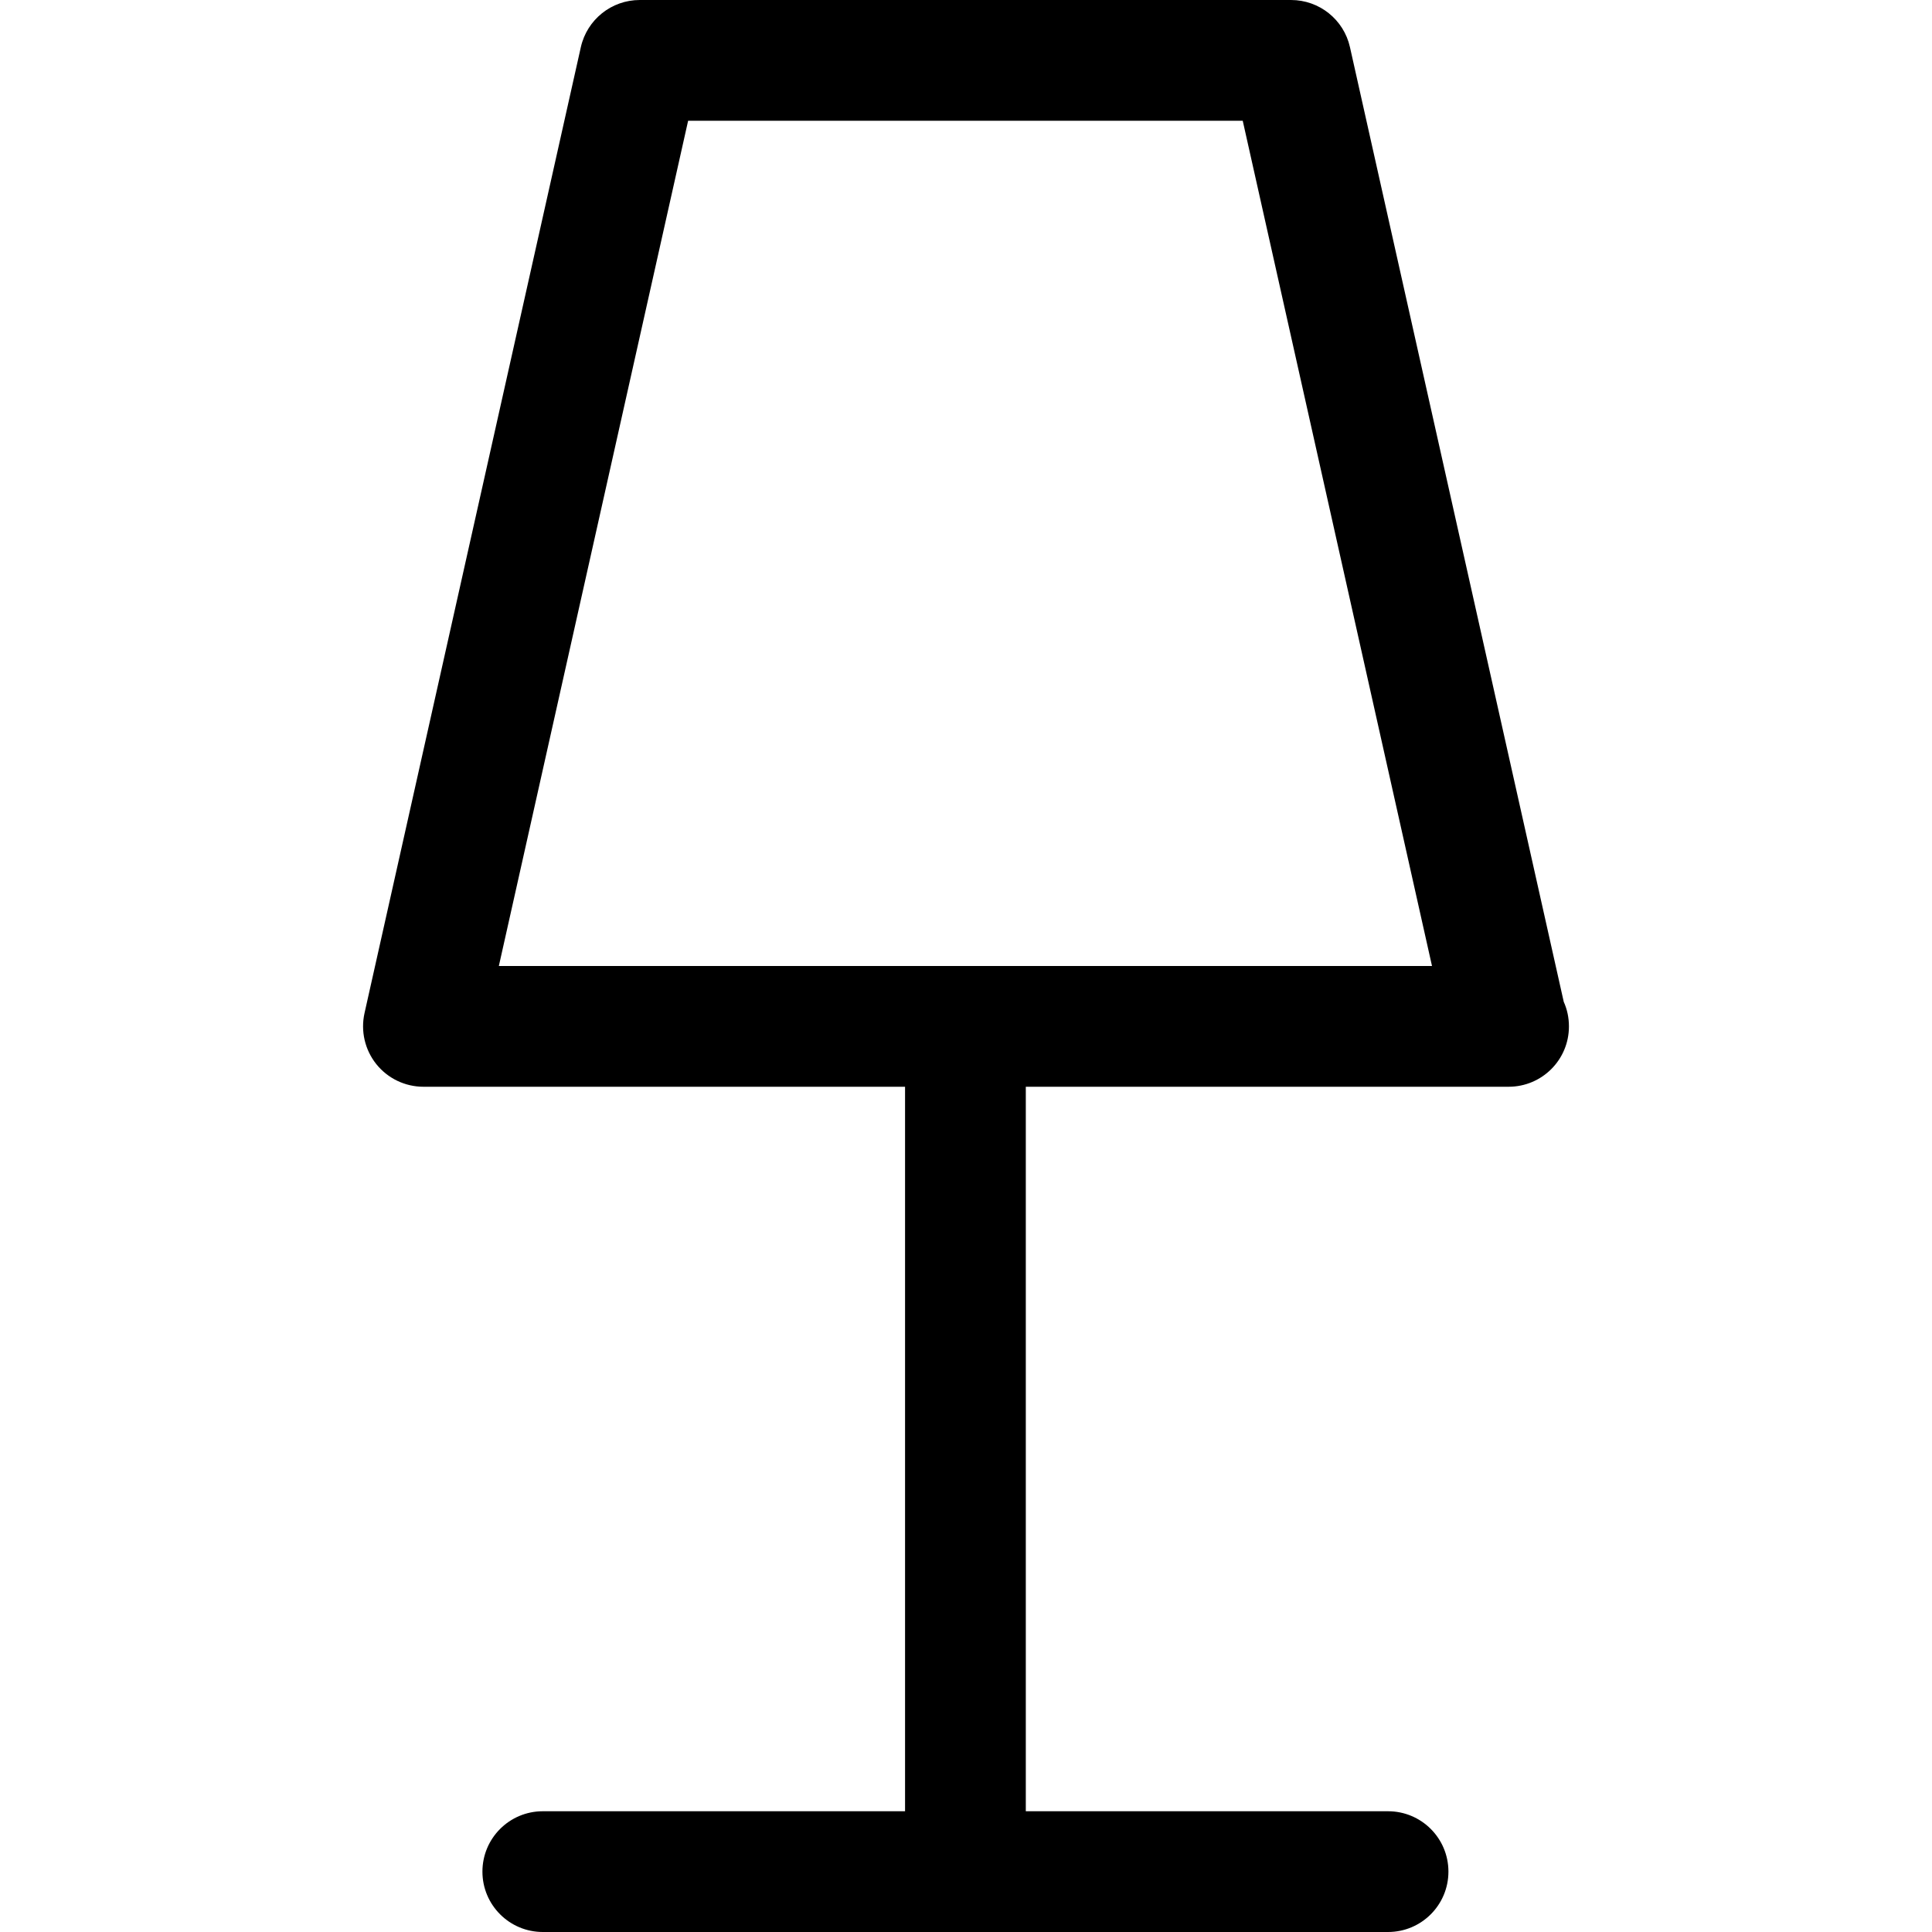 <?xml version="1.0" encoding="iso-8859-1"?>
<!-- Generator: Adobe Illustrator 19.0.0, SVG Export Plug-In . SVG Version: 6.00 Build 0)  -->
<svg version="1.1" id="Layer_1" xmlns="http://www.w3.org/2000/svg" xmlns:xlink="http://www.w3.org/1999/xlink" x="0px" y="0px"
	 viewBox="0 0 512 512" style="enable-background:new 0 0 512 512;" xml:space="preserve">
<g>
	<g>
		<path d="M414.408,265.488L357.752,12.496C356.12,5.184,349.624,0,342.136,0H169.544c-7.488,0-13.968,5.184-15.616,12.496
			l-57.328,256c-1.056,4.752,0.096,9.712,3.12,13.504c3.04,3.792,7.632,6,12.496,6H399.48c0.112,0,0.208,0,0.32,0
			c8.832,0,16-7.152,15.984-16C415.784,269.68,415.304,267.472,414.408,265.488z M132.2,256l50.16-224h146.976l50.16,224H132.2z"/>
	</g>
</g>
<g>
	<g>
		<path d="M255.848,256c-8.832,0-16,7.152-16,16v224c0,8.848,7.168,16,16,16c8.832,0,16-7.152,16-16V272
			C271.848,263.152,264.68,256,255.848,256z"/>
	</g>
</g>
<g>
	<g>
		<path d="M367.848,480h-224c-8.832,0-16,7.152-16,16c0,8.848,7.168,16,16,16h224c8.832,0,16-7.152,16-16
			C383.848,487.152,376.68,480,367.848,480z"/>
	</g>
</g>
<g>
</g>
<g>
</g>
<g>
</g>
<g>
</g>
<g>
</g>
<g>
</g>
<g>
</g>
<g>
</g>
<g>
</g>
<g>
</g>
<g>
</g>
<g>
</g>
<g>
</g>
<g>
</g>
<g>
</g>
</svg>
